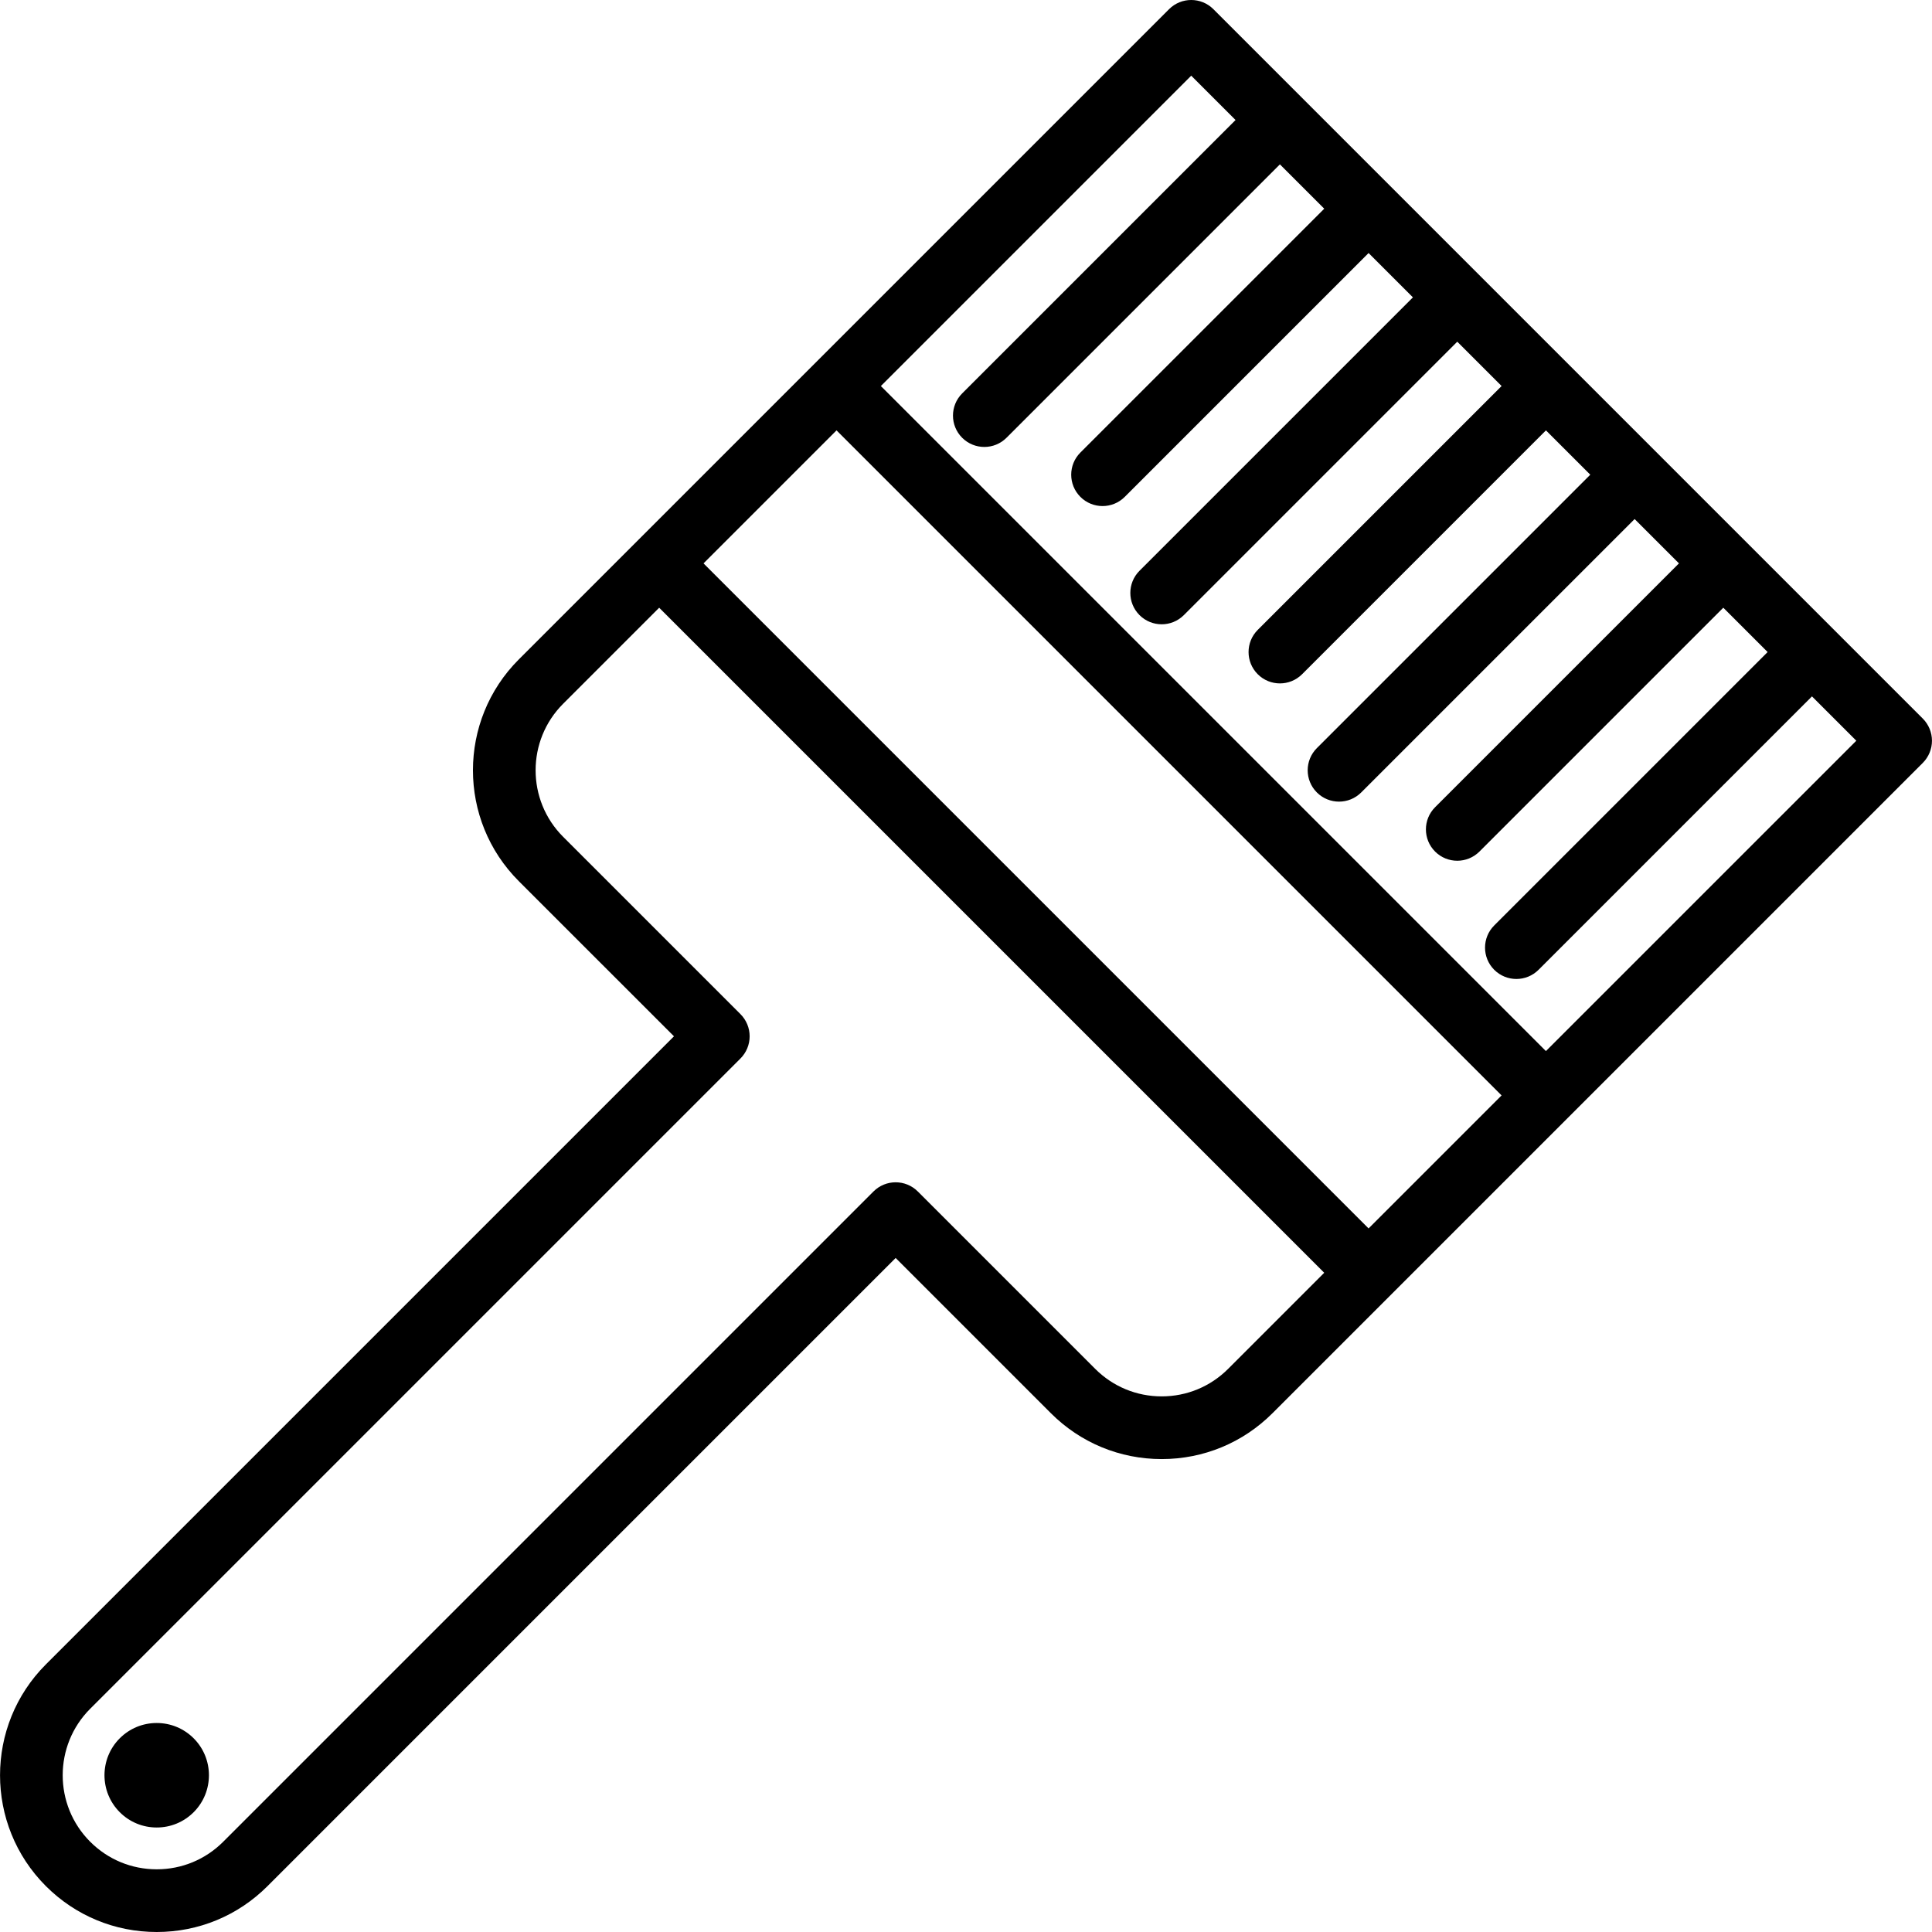 <?xml version="1.0" encoding="iso-8859-1"?>
<!-- Generator: Adobe Illustrator 19.0.0, SVG Export Plug-In . SVG Version: 6.00 Build 0)  -->
<svg version="1.1" id="Layer_1" xmlns="http://www.w3.org/2000/svg" xmlns:xlink="http://www.w3.org/1999/xlink" x="0px" y="0px"
	 viewBox="0 0 511.999 511.999" style="enable-background:new 0 0 511.999 511.999;" xml:space="preserve">
<g>
	<g>
		<g>
			<path d="M509.556,190.426L321.562,2.433c-3.246-3.244-8.505-3.244-11.75,0L137.484,174.759c-16.197,16.197-16.197,42.552,0,58.75
				l41.125,41.122L12.155,441.085c-16.194,16.197-16.194,42.549,0,58.746c7.846,7.847,18.278,12.168,29.376,12.168h0.001
				c11.096,0,21.527-4.32,29.372-12.167l166.454-166.454l41.124,41.125c7.846,7.845,18.278,12.167,29.376,12.167
				c11.096,0,21.528-4.321,29.375-12.167l78.331-78.33c0.003-0.004,93.997-93.998,93.997-93.998c1.554-1.558,2.43-3.67,2.43-5.873
				C511.99,194.098,511.115,191.986,509.556,190.426z M325.478,362.753c-4.707,4.708-10.966,7.301-17.623,7.301
				c-6.659,0-12.918-2.593-17.625-7.301l-46.999-46.999c-3.246-3.244-8.505-3.244-11.75,0L59.151,488.083
				c-4.707,4.708-10.965,7.301-17.622,7.301c-6.659-0.001-12.918-2.593-17.625-7.301c-9.717-9.718-9.717-25.531,0-35.248
				l172.328-172.328c1.557-1.559,2.433-3.671,2.433-5.876c0-2.203-0.875-4.316-2.433-5.876l-46.999-46.997
				c-9.72-9.719-9.72-25.533,0-35.25l25.456-25.456l176.244,176.244L325.478,362.753z M362.685,325.547L186.441,149.303
				l35.249-35.249l176.244,176.244L362.685,325.547z M409.685,278.549L233.439,102.304l82.247-82.247l11.748,11.748l-72.453,72.458
				c-3.245,3.246-3.245,8.505,0,11.75c1.623,1.622,3.75,2.433,5.876,2.433c2.126,0,4.253-0.811,5.876-2.433l72.454-72.457
				l11.75,11.749l-64.623,64.623c-3.245,3.246-3.245,8.505,0,11.75c1.623,1.622,3.75,2.433,5.876,2.433s4.253-0.811,5.876-2.433
				l64.623-64.623l11.748,11.748l-72.456,72.456c-3.245,3.246-3.245,8.505,0,11.75c1.623,1.622,3.75,2.433,5.876,2.433
				s4.253-0.811,5.876-2.433l72.456-72.456l11.749,11.748l-64.624,64.624c-3.245,3.246-3.245,8.505,0,11.75
				c1.623,1.622,3.75,2.433,5.876,2.433c2.126,0,4.253-0.811,5.876-2.433l64.624-64.624l11.748,11.749l-72.456,72.456
				c-3.245,3.246-3.245,8.505,0,11.75c1.623,1.622,3.75,2.433,5.876,2.433s4.253-0.811,5.876-2.433l72.456-72.456l11.749,11.748
				l-64.624,64.623c-3.245,3.246-3.245,8.505,0,11.75c1.623,1.622,3.749,2.433,5.876,2.433c2.126,0,4.253-0.811,5.876-2.433
				l64.624-64.623l11.748,11.748l-72.457,72.457c-3.245,3.246-3.245,8.505,0,11.75c1.623,1.622,3.75,2.433,5.876,2.433
				s4.253-0.811,5.876-2.433l72.457-72.457l11.749,11.749L409.685,278.549z"/>
			<path d="M41.529,456.612c-3.699,0-7.177,1.441-9.793,4.056c-5.397,5.398-5.398,14.183,0.002,19.585
				c2.615,2.613,6.093,4.053,9.79,4.053c3.698,0,7.175-1.44,9.794-4.057c5.398-5.4,5.396-14.186-0.001-19.58
				C48.706,458.053,45.229,456.612,41.529,456.612z"/>
		</g>
	</g>
</g>
<g>
</g>
<g>
</g>
<g>
</g>
<g>
</g>
<g>
</g>
<g>
</g>
<g>
</g>
<g>
</g>
<g>
</g>
<g>
</g>
<g>
</g>
<g>
</g>
<g>
</g>
<g>
</g>
<g>
</g>
</svg>
